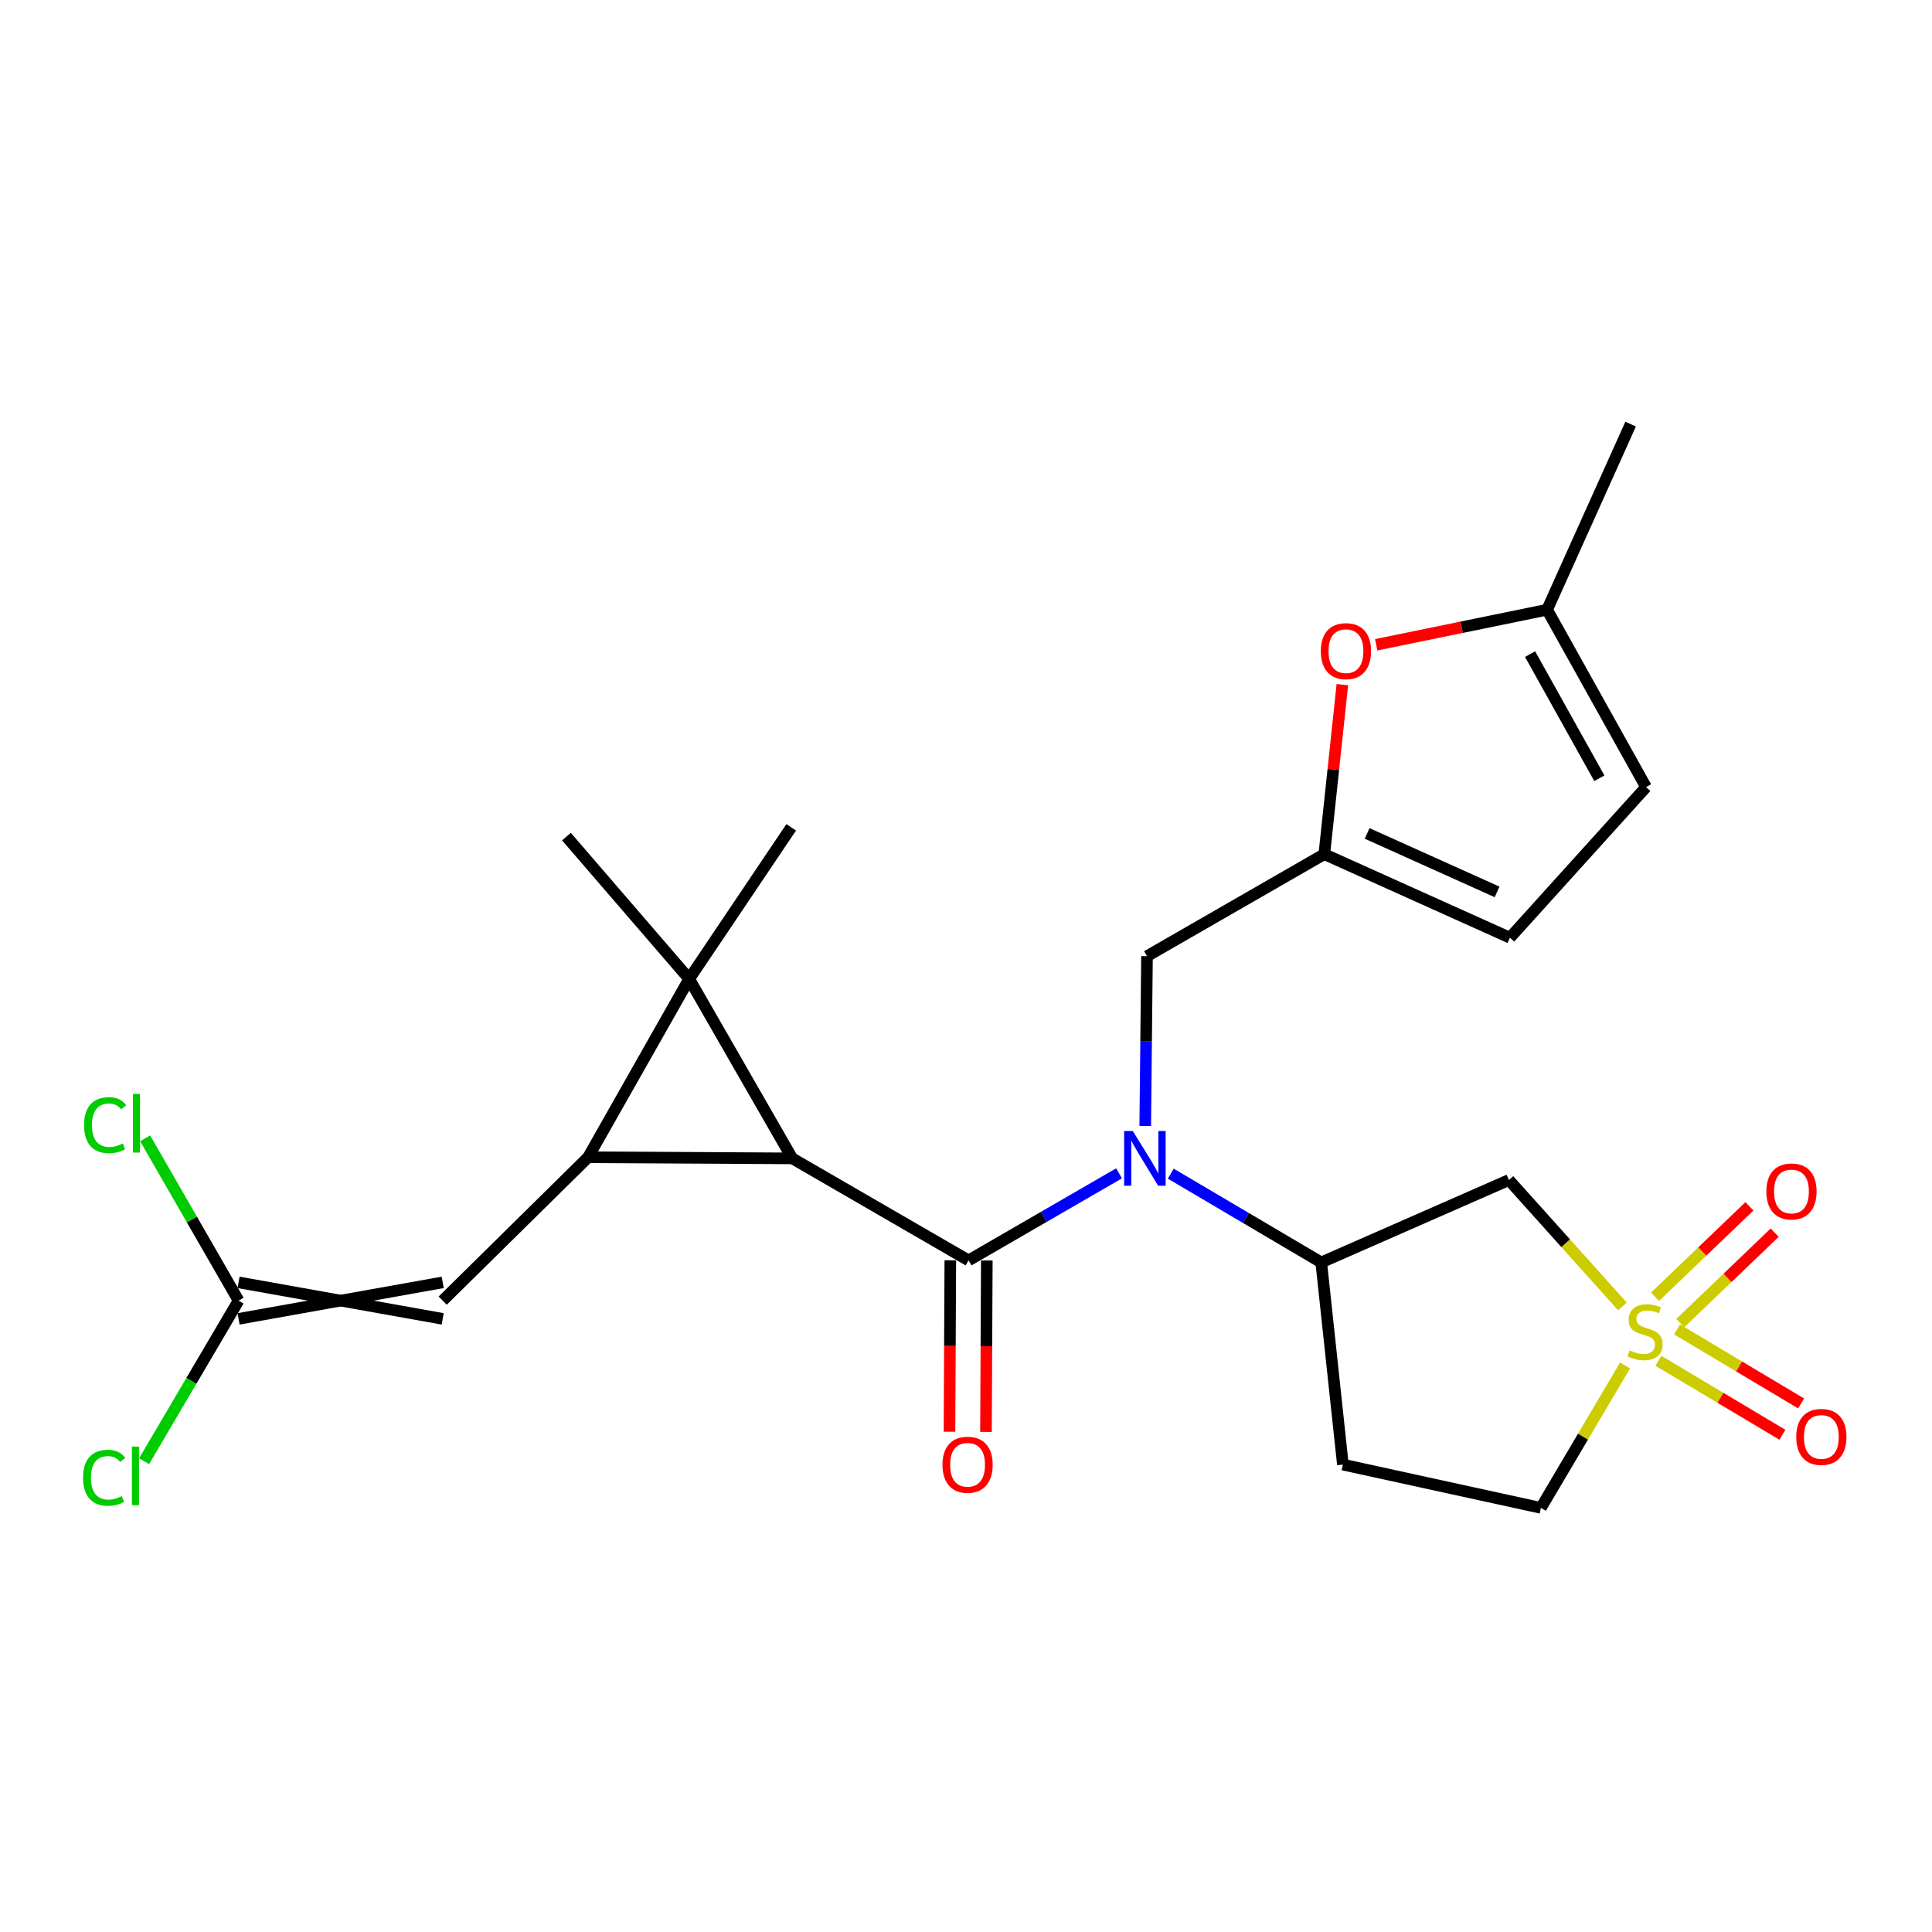 <?xml version='1.0' encoding='iso-8859-1'?>
<svg version='1.1' baseProfile='full'
              xmlns='http://www.w3.org/2000/svg'
                      xmlns:rdkit='http://www.rdkit.org/xml'
                      xmlns:xlink='http://www.w3.org/1999/xlink'
                  xml:space='preserve'
width='1000px' height='1000px' viewBox='0 0 1000 1000'>
<!-- END OF HEADER -->
<rect style='opacity:1.0;fill:#FFFFFF;stroke:none' width='1000' height='1000' x='0' y='0'> </rect>
<path class='bond-0' d='M 410.085,599.575 L 356.724,506.695' style='fill:none;fill-rule:evenodd;stroke:#000000;stroke-width:6px;stroke-linecap:butt;stroke-linejoin:miter;stroke-opacity:1' />
<path class='bond-1' d='M 410.085,599.575 L 304.402,598.998' style='fill:none;fill-rule:evenodd;stroke:#000000;stroke-width:6px;stroke-linecap:butt;stroke-linejoin:miter;stroke-opacity:1' />
<path class='bond-2' d='M 410.085,599.575 L 501.328,652.38' style='fill:none;fill-rule:evenodd;stroke:#000000;stroke-width:6px;stroke-linecap:butt;stroke-linejoin:miter;stroke-opacity:1' />
<path class='bond-20' d='M 356.724,506.695 L 409.529,428.223' style='fill:none;fill-rule:evenodd;stroke:#000000;stroke-width:6px;stroke-linecap:butt;stroke-linejoin:miter;stroke-opacity:1' />
<path class='bond-21' d='M 356.724,506.695 L 293.195,433.029' style='fill:none;fill-rule:evenodd;stroke:#000000;stroke-width:6px;stroke-linecap:butt;stroke-linejoin:miter;stroke-opacity:1' />
<path class='bond-25' d='M 356.724,506.695 L 304.402,598.998' style='fill:none;fill-rule:evenodd;stroke:#000000;stroke-width:6px;stroke-linecap:butt;stroke-linejoin:miter;stroke-opacity:1' />
<path class='bond-6' d='M 304.402,598.998 L 229.141,673.2' style='fill:none;fill-rule:evenodd;stroke:#000000;stroke-width:6px;stroke-linecap:butt;stroke-linejoin:miter;stroke-opacity:1' />
<path class='bond-4' d='M 501.328,652.38 L 540.272,629.847' style='fill:none;fill-rule:evenodd;stroke:#000000;stroke-width:6px;stroke-linecap:butt;stroke-linejoin:miter;stroke-opacity:1' />
<path class='bond-4' d='M 540.272,629.847 L 579.217,607.315' style='fill:none;fill-rule:evenodd;stroke:#0000FF;stroke-width:6px;stroke-linecap:butt;stroke-linejoin:miter;stroke-opacity:1' />
<path class='bond-16' d='M 491.884,652.334 L 491.668,696.7' style='fill:none;fill-rule:evenodd;stroke:#000000;stroke-width:6px;stroke-linecap:butt;stroke-linejoin:miter;stroke-opacity:1' />
<path class='bond-16' d='M 491.668,696.7 L 491.452,741.065' style='fill:none;fill-rule:evenodd;stroke:#FF0000;stroke-width:6px;stroke-linecap:butt;stroke-linejoin:miter;stroke-opacity:1' />
<path class='bond-16' d='M 510.773,652.426 L 510.557,696.792' style='fill:none;fill-rule:evenodd;stroke:#000000;stroke-width:6px;stroke-linecap:butt;stroke-linejoin:miter;stroke-opacity:1' />
<path class='bond-16' d='M 510.557,696.792 L 510.341,741.157' style='fill:none;fill-rule:evenodd;stroke:#FF0000;stroke-width:6px;stroke-linecap:butt;stroke-linejoin:miter;stroke-opacity:1' />
<path class='bond-3' d='M 839.768,676.19 L 810.388,643.481' style='fill:none;fill-rule:evenodd;stroke:#CCCC00;stroke-width:6px;stroke-linecap:butt;stroke-linejoin:miter;stroke-opacity:1' />
<path class='bond-3' d='M 810.388,643.481 L 781.008,610.772' style='fill:none;fill-rule:evenodd;stroke:#000000;stroke-width:6px;stroke-linecap:butt;stroke-linejoin:miter;stroke-opacity:1' />
<path class='bond-14' d='M 858.382,704.346 L 890.479,723.493' style='fill:none;fill-rule:evenodd;stroke:#CCCC00;stroke-width:6px;stroke-linecap:butt;stroke-linejoin:miter;stroke-opacity:1' />
<path class='bond-14' d='M 890.479,723.493 L 922.575,742.64' style='fill:none;fill-rule:evenodd;stroke:#FF0000;stroke-width:6px;stroke-linecap:butt;stroke-linejoin:miter;stroke-opacity:1' />
<path class='bond-14' d='M 868.059,688.125 L 900.156,707.272' style='fill:none;fill-rule:evenodd;stroke:#CCCC00;stroke-width:6px;stroke-linecap:butt;stroke-linejoin:miter;stroke-opacity:1' />
<path class='bond-14' d='M 900.156,707.272 L 932.252,726.419' style='fill:none;fill-rule:evenodd;stroke:#FF0000;stroke-width:6px;stroke-linecap:butt;stroke-linejoin:miter;stroke-opacity:1' />
<path class='bond-15' d='M 869.723,684.837 L 894.15,661.429' style='fill:none;fill-rule:evenodd;stroke:#CCCC00;stroke-width:6px;stroke-linecap:butt;stroke-linejoin:miter;stroke-opacity:1' />
<path class='bond-15' d='M 894.15,661.429 L 918.576,638.02' style='fill:none;fill-rule:evenodd;stroke:#FF0000;stroke-width:6px;stroke-linecap:butt;stroke-linejoin:miter;stroke-opacity:1' />
<path class='bond-15' d='M 856.654,671.199 L 881.08,647.791' style='fill:none;fill-rule:evenodd;stroke:#CCCC00;stroke-width:6px;stroke-linecap:butt;stroke-linejoin:miter;stroke-opacity:1' />
<path class='bond-15' d='M 881.08,647.791 L 905.507,624.383' style='fill:none;fill-rule:evenodd;stroke:#FF0000;stroke-width:6px;stroke-linecap:butt;stroke-linejoin:miter;stroke-opacity:1' />
<path class='bond-26' d='M 841.126,706.764 L 819.347,743.621' style='fill:none;fill-rule:evenodd;stroke:#CCCC00;stroke-width:6px;stroke-linecap:butt;stroke-linejoin:miter;stroke-opacity:1' />
<path class='bond-26' d='M 819.347,743.621 L 797.568,780.478' style='fill:none;fill-rule:evenodd;stroke:#000000;stroke-width:6px;stroke-linecap:butt;stroke-linejoin:miter;stroke-opacity:1' />
<path class='bond-7' d='M 605.982,607.475 L 644.925,630.452' style='fill:none;fill-rule:evenodd;stroke:#0000FF;stroke-width:6px;stroke-linecap:butt;stroke-linejoin:miter;stroke-opacity:1' />
<path class='bond-7' d='M 644.925,630.452 L 683.868,653.429' style='fill:none;fill-rule:evenodd;stroke:#000000;stroke-width:6px;stroke-linecap:butt;stroke-linejoin:miter;stroke-opacity:1' />
<path class='bond-11' d='M 592.768,582.799 L 593.226,538.855' style='fill:none;fill-rule:evenodd;stroke:#0000FF;stroke-width:6px;stroke-linecap:butt;stroke-linejoin:miter;stroke-opacity:1' />
<path class='bond-11' d='M 593.226,538.855 L 593.684,494.911' style='fill:none;fill-rule:evenodd;stroke:#000000;stroke-width:6px;stroke-linecap:butt;stroke-linejoin:miter;stroke-opacity:1' />
<path class='bond-5' d='M 781.008,610.772 L 683.868,653.429' style='fill:none;fill-rule:evenodd;stroke:#000000;stroke-width:6px;stroke-linecap:butt;stroke-linejoin:miter;stroke-opacity:1' />
<path class='bond-10' d='M 229.141,663.755 L 123.489,682.644' style='fill:none;fill-rule:evenodd;stroke:#000000;stroke-width:6px;stroke-linecap:butt;stroke-linejoin:miter;stroke-opacity:1' />
<path class='bond-10' d='M 229.141,682.644 L 123.489,663.755' style='fill:none;fill-rule:evenodd;stroke:#000000;stroke-width:6px;stroke-linecap:butt;stroke-linejoin:miter;stroke-opacity:1' />
<path class='bond-18' d='M 683.868,653.429 L 695.075,758.073' style='fill:none;fill-rule:evenodd;stroke:#000000;stroke-width:6px;stroke-linecap:butt;stroke-linejoin:miter;stroke-opacity:1' />
<path class='bond-8' d='M 685.463,442.116 L 593.684,494.911' style='fill:none;fill-rule:evenodd;stroke:#000000;stroke-width:6px;stroke-linecap:butt;stroke-linejoin:miter;stroke-opacity:1' />
<path class='bond-9' d='M 685.463,442.116 L 690.135,398.234' style='fill:none;fill-rule:evenodd;stroke:#000000;stroke-width:6px;stroke-linecap:butt;stroke-linejoin:miter;stroke-opacity:1' />
<path class='bond-9' d='M 690.135,398.234 L 694.807,354.352' style='fill:none;fill-rule:evenodd;stroke:#FF0000;stroke-width:6px;stroke-linecap:butt;stroke-linejoin:miter;stroke-opacity:1' />
<path class='bond-13' d='M 685.463,442.116 L 781.533,485.361' style='fill:none;fill-rule:evenodd;stroke:#000000;stroke-width:6px;stroke-linecap:butt;stroke-linejoin:miter;stroke-opacity:1' />
<path class='bond-13' d='M 707.626,431.379 L 774.876,461.65' style='fill:none;fill-rule:evenodd;stroke:#000000;stroke-width:6px;stroke-linecap:butt;stroke-linejoin:miter;stroke-opacity:1' />
<path class='bond-12' d='M 712.317,333.736 L 756.548,324.665' style='fill:none;fill-rule:evenodd;stroke:#FF0000;stroke-width:6px;stroke-linecap:butt;stroke-linejoin:miter;stroke-opacity:1' />
<path class='bond-12' d='M 756.548,324.665 L 800.779,315.593' style='fill:none;fill-rule:evenodd;stroke:#000000;stroke-width:6px;stroke-linecap:butt;stroke-linejoin:miter;stroke-opacity:1' />
<path class='bond-22' d='M 123.489,673.2 L 99.305,631.193' style='fill:none;fill-rule:evenodd;stroke:#000000;stroke-width:6px;stroke-linecap:butt;stroke-linejoin:miter;stroke-opacity:1' />
<path class='bond-22' d='M 99.305,631.193 L 75.121,589.186' style='fill:none;fill-rule:evenodd;stroke:#00CC00;stroke-width:6px;stroke-linecap:butt;stroke-linejoin:miter;stroke-opacity:1' />
<path class='bond-23' d='M 123.489,673.2 L 99.034,714.755' style='fill:none;fill-rule:evenodd;stroke:#000000;stroke-width:6px;stroke-linecap:butt;stroke-linejoin:miter;stroke-opacity:1' />
<path class='bond-23' d='M 99.034,714.755 L 74.579,756.31' style='fill:none;fill-rule:evenodd;stroke:#00CC00;stroke-width:6px;stroke-linecap:butt;stroke-linejoin:miter;stroke-opacity:1' />
<path class='bond-24' d='M 800.779,315.593 L 844.013,219.522' style='fill:none;fill-rule:evenodd;stroke:#000000;stroke-width:6px;stroke-linecap:butt;stroke-linejoin:miter;stroke-opacity:1' />
<path class='bond-27' d='M 800.779,315.593 L 851.999,407.403' style='fill:none;fill-rule:evenodd;stroke:#000000;stroke-width:6px;stroke-linecap:butt;stroke-linejoin:miter;stroke-opacity:1' />
<path class='bond-27' d='M 791.966,338.567 L 827.82,402.834' style='fill:none;fill-rule:evenodd;stroke:#000000;stroke-width:6px;stroke-linecap:butt;stroke-linejoin:miter;stroke-opacity:1' />
<path class='bond-17' d='M 781.533,485.361 L 851.999,407.403' style='fill:none;fill-rule:evenodd;stroke:#000000;stroke-width:6px;stroke-linecap:butt;stroke-linejoin:miter;stroke-opacity:1' />
<path class='bond-19' d='M 695.075,758.073 L 797.568,780.478' style='fill:none;fill-rule:evenodd;stroke:#000000;stroke-width:6px;stroke-linecap:butt;stroke-linejoin:miter;stroke-opacity:1' />
<path  class='atom-4' d='M 843.485 698.954
Q 843.805 699.074, 845.125 699.634
Q 846.445 700.194, 847.885 700.554
Q 849.365 700.874, 850.805 700.874
Q 853.485 700.874, 855.045 699.594
Q 856.605 698.274, 856.605 695.994
Q 856.605 694.434, 855.805 693.474
Q 855.045 692.514, 853.845 691.994
Q 852.645 691.474, 850.645 690.874
Q 848.125 690.114, 846.605 689.394
Q 845.125 688.674, 844.045 687.154
Q 843.005 685.634, 843.005 683.074
Q 843.005 679.514, 845.405 677.314
Q 847.845 675.114, 852.645 675.114
Q 855.925 675.114, 859.645 676.674
L 858.725 679.754
Q 855.325 678.354, 852.765 678.354
Q 850.005 678.354, 848.485 679.514
Q 846.965 680.634, 847.005 682.594
Q 847.005 684.114, 847.765 685.034
Q 848.565 685.954, 849.685 686.474
Q 850.845 686.994, 852.765 687.594
Q 855.325 688.394, 856.845 689.194
Q 858.365 689.994, 859.445 691.634
Q 860.565 693.234, 860.565 695.994
Q 860.565 699.914, 857.925 702.034
Q 855.325 704.114, 850.965 704.114
Q 848.445 704.114, 846.525 703.554
Q 844.645 703.034, 842.405 702.114
L 843.485 698.954
' fill='#CCCC00'/>
<path  class='atom-5' d='M 586.333 585.415
L 595.613 600.415
Q 596.533 601.895, 598.013 604.575
Q 599.493 607.255, 599.573 607.415
L 599.573 585.415
L 603.333 585.415
L 603.333 613.735
L 599.453 613.735
L 589.493 597.335
Q 588.333 595.415, 587.093 593.215
Q 585.893 591.015, 585.533 590.335
L 585.533 613.735
L 581.853 613.735
L 581.853 585.415
L 586.333 585.415
' fill='#0000FF'/>
<path  class='atom-10' d='M 683.659 337.028
Q 683.659 330.228, 687.019 326.428
Q 690.379 322.628, 696.659 322.628
Q 702.939 322.628, 706.299 326.428
Q 709.659 330.228, 709.659 337.028
Q 709.659 343.908, 706.259 347.828
Q 702.859 351.708, 696.659 351.708
Q 690.419 351.708, 687.019 347.828
Q 683.659 343.948, 683.659 337.028
M 696.659 348.508
Q 700.979 348.508, 703.299 345.628
Q 705.659 342.708, 705.659 337.028
Q 705.659 331.468, 703.299 328.668
Q 700.979 325.828, 696.659 325.828
Q 692.339 325.828, 689.979 328.628
Q 687.659 331.428, 687.659 337.028
Q 687.659 342.748, 689.979 345.628
Q 692.339 348.508, 696.659 348.508
' fill='#FF0000'/>
<path  class='atom-15' d='M 929.728 743.745
Q 929.728 736.945, 933.088 733.145
Q 936.448 729.345, 942.728 729.345
Q 949.008 729.345, 952.368 733.145
Q 955.728 736.945, 955.728 743.745
Q 955.728 750.625, 952.328 754.545
Q 948.928 758.425, 942.728 758.425
Q 936.488 758.425, 933.088 754.545
Q 929.728 750.665, 929.728 743.745
M 942.728 755.225
Q 947.048 755.225, 949.368 752.345
Q 951.728 749.425, 951.728 743.745
Q 951.728 738.185, 949.368 735.385
Q 947.048 732.545, 942.728 732.545
Q 938.408 732.545, 936.048 735.345
Q 933.728 738.145, 933.728 743.745
Q 933.728 749.465, 936.048 752.345
Q 938.408 755.225, 942.728 755.225
' fill='#FF0000'/>
<path  class='atom-16' d='M 914.26 616.697
Q 914.26 609.897, 917.62 606.097
Q 920.98 602.297, 927.26 602.297
Q 933.54 602.297, 936.9 606.097
Q 940.26 609.897, 940.26 616.697
Q 940.26 623.577, 936.86 627.497
Q 933.46 631.377, 927.26 631.377
Q 921.02 631.377, 917.62 627.497
Q 914.26 623.617, 914.26 616.697
M 927.26 628.177
Q 931.58 628.177, 933.9 625.297
Q 936.26 622.377, 936.26 616.697
Q 936.26 611.137, 933.9 608.337
Q 931.58 605.497, 927.26 605.497
Q 922.94 605.497, 920.58 608.297
Q 918.26 611.097, 918.26 616.697
Q 918.26 622.417, 920.58 625.297
Q 922.94 628.177, 927.26 628.177
' fill='#FF0000'/>
<path  class='atom-17' d='M 487.814 758.153
Q 487.814 751.353, 491.174 747.553
Q 494.534 743.753, 500.814 743.753
Q 507.094 743.753, 510.454 747.553
Q 513.814 751.353, 513.814 758.153
Q 513.814 765.033, 510.414 768.953
Q 507.014 772.833, 500.814 772.833
Q 494.574 772.833, 491.174 768.953
Q 487.814 765.073, 487.814 758.153
M 500.814 769.633
Q 505.134 769.633, 507.454 766.753
Q 509.814 763.833, 509.814 758.153
Q 509.814 752.593, 507.454 749.793
Q 505.134 746.953, 500.814 746.953
Q 496.494 746.953, 494.134 749.753
Q 491.814 752.553, 491.814 758.153
Q 491.814 763.873, 494.134 766.753
Q 496.494 769.633, 500.814 769.633
' fill='#FF0000'/>
<path  class='atom-23' d='M 43.512 582.37
Q 43.512 575.33, 46.792 571.65
Q 50.112 567.93, 56.392 567.93
Q 62.232 567.93, 65.352 572.05
L 62.712 574.21
Q 60.432 571.21, 56.392 571.21
Q 52.112 571.21, 49.832 574.09
Q 47.592 576.93, 47.592 582.37
Q 47.592 587.97, 49.912 590.85
Q 52.272 593.73, 56.832 593.73
Q 59.952 593.73, 63.592 591.85
L 64.712 594.85
Q 63.232 595.81, 60.992 596.37
Q 58.752 596.93, 56.272 596.93
Q 50.112 596.93, 46.792 593.17
Q 43.512 589.41, 43.512 582.37
' fill='#00CC00'/>
<path  class='atom-23' d='M 68.792 566.21
L 72.472 566.21
L 72.472 596.57
L 68.792 596.57
L 68.792 566.21
' fill='#00CC00'/>
<path  class='atom-24' d='M 42.988 764.888
Q 42.988 757.848, 46.268 754.168
Q 49.588 750.448, 55.868 750.448
Q 61.708 750.448, 64.828 754.568
L 62.188 756.728
Q 59.908 753.728, 55.868 753.728
Q 51.588 753.728, 49.308 756.608
Q 47.068 759.448, 47.068 764.888
Q 47.068 770.488, 49.388 773.368
Q 51.748 776.248, 56.308 776.248
Q 59.428 776.248, 63.068 774.368
L 64.188 777.368
Q 62.708 778.328, 60.468 778.888
Q 58.228 779.448, 55.748 779.448
Q 49.588 779.448, 46.268 775.688
Q 42.988 771.928, 42.988 764.888
' fill='#00CC00'/>
<path  class='atom-24' d='M 68.268 748.728
L 71.948 748.728
L 71.948 779.088
L 68.268 779.088
L 68.268 748.728
' fill='#00CC00'/>
</svg>
